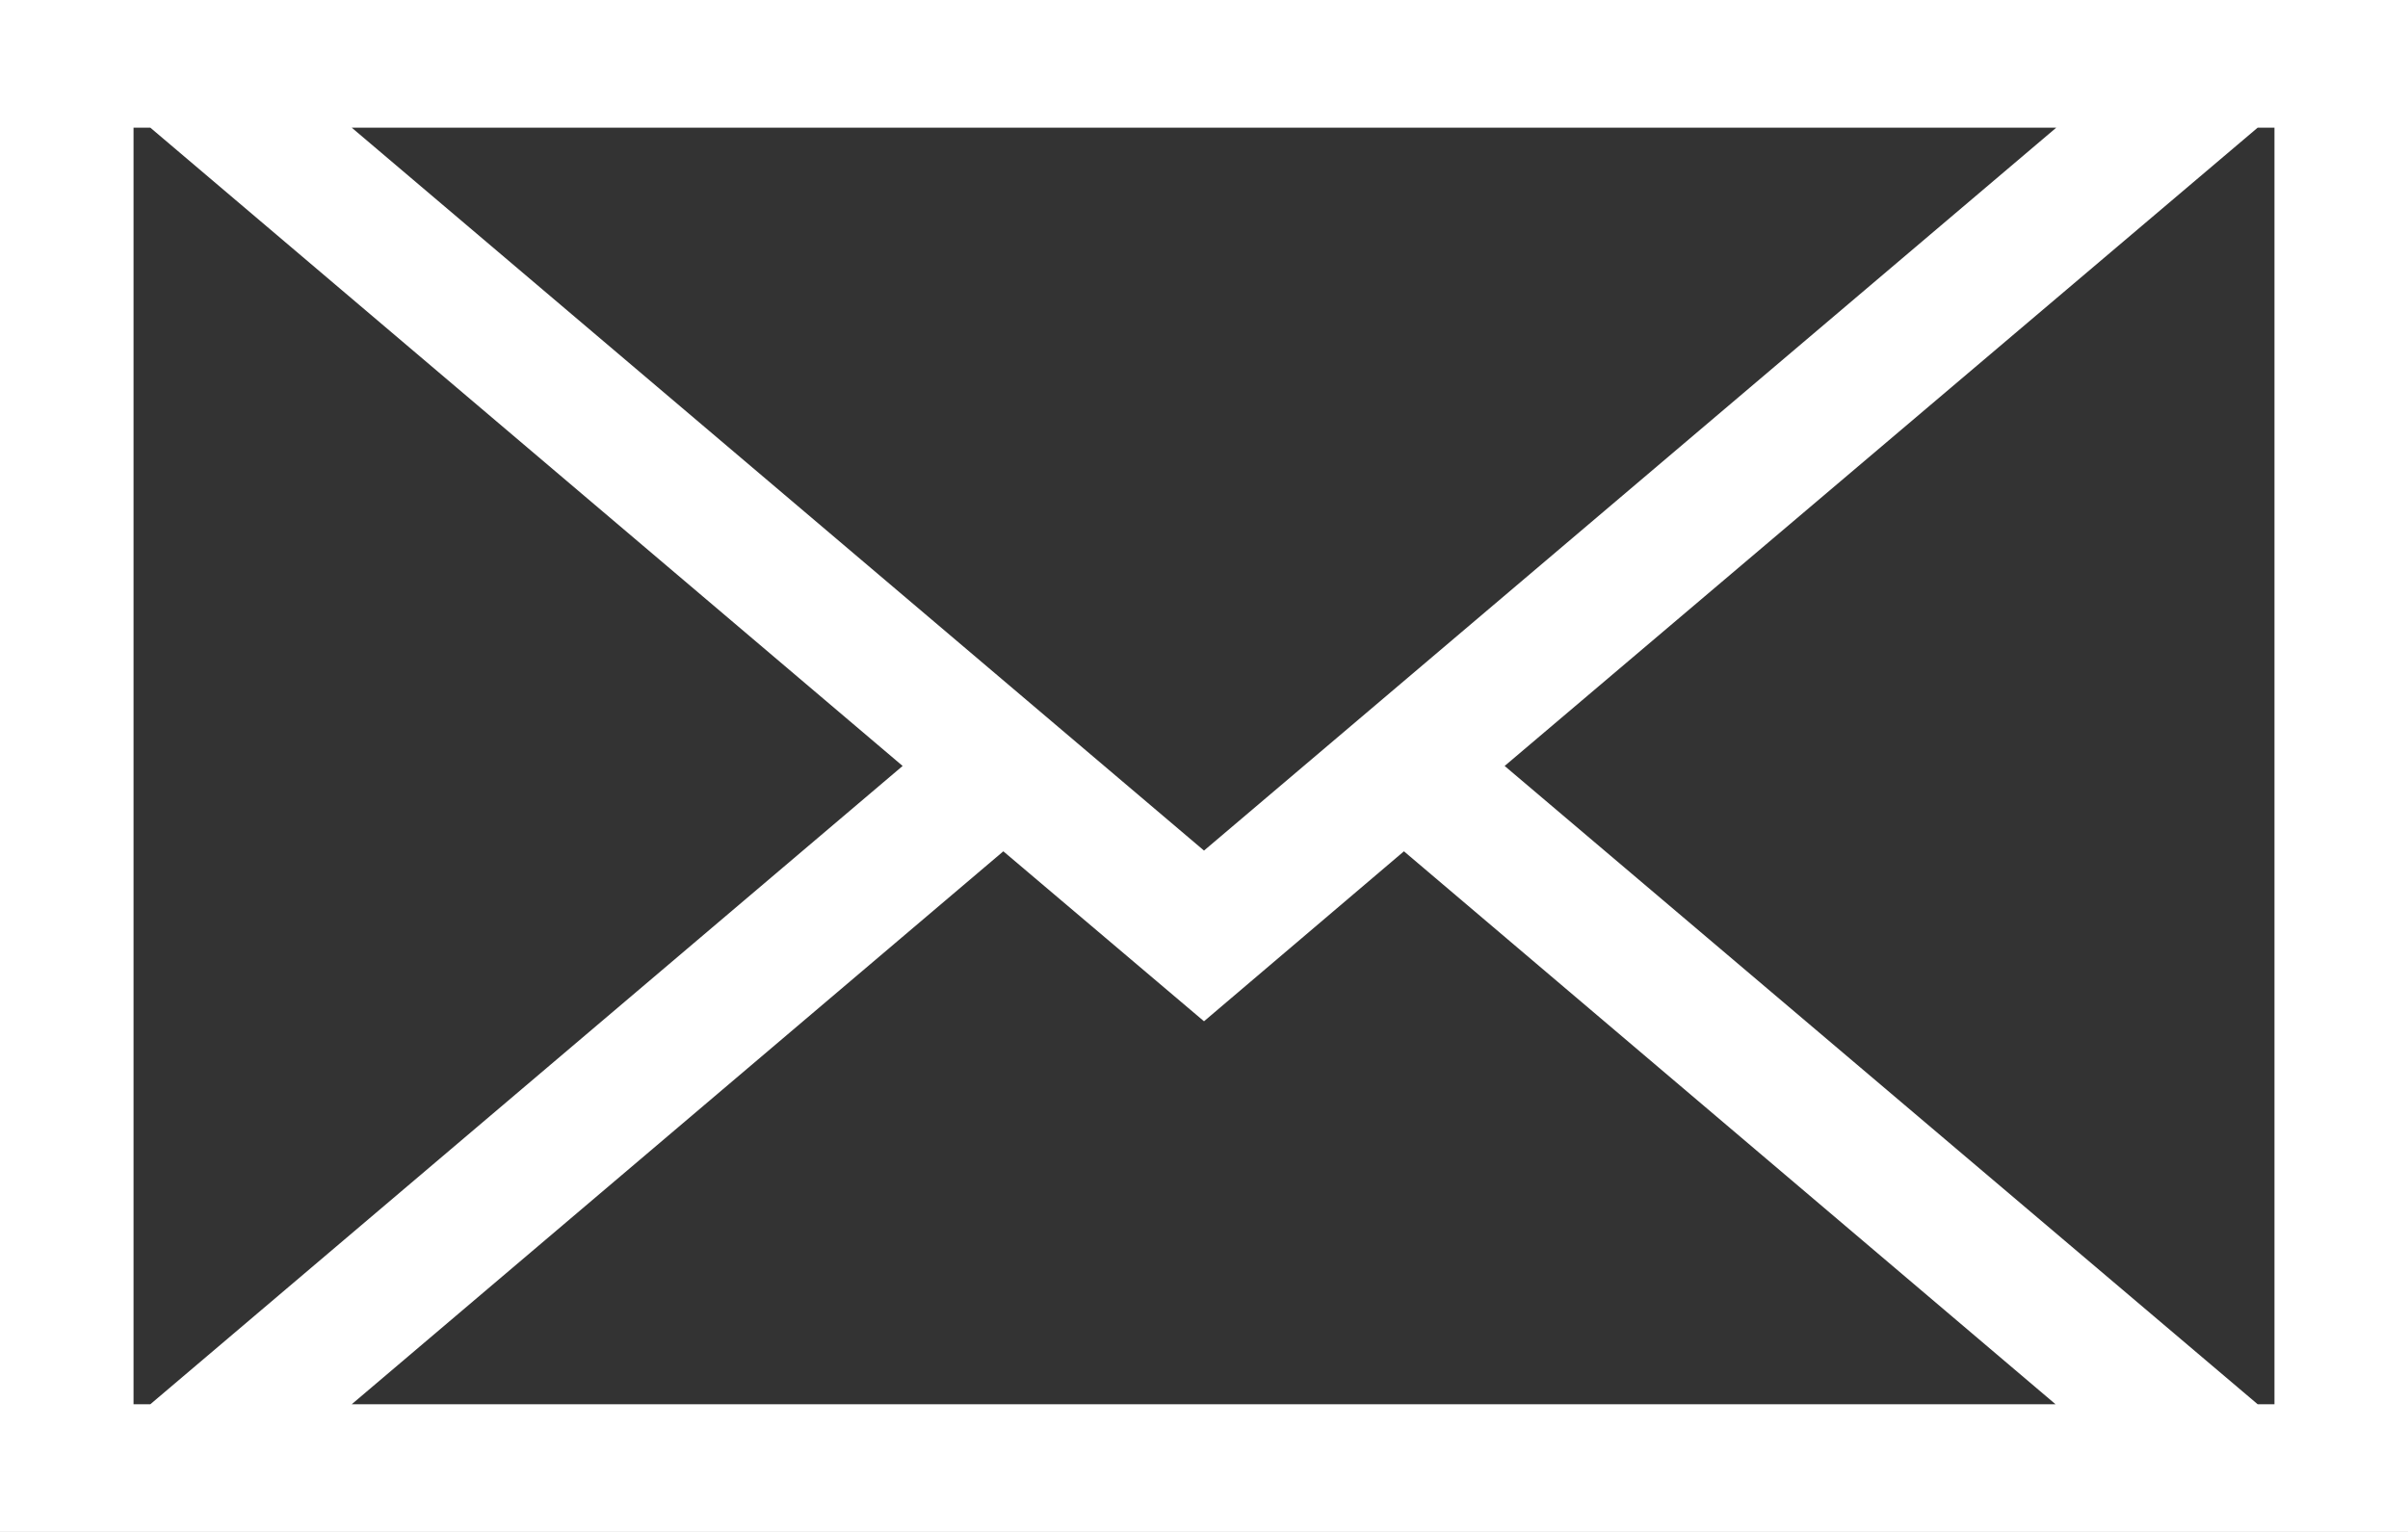 <?xml version="1.0" encoding="UTF-8"?><svg id="_レイヤー_2" xmlns="http://www.w3.org/2000/svg" viewBox="0 0 33 21"><rect x="0" y="0" width="33" height="21" fill="#333333" stroke="none"/><defs><style>.cls-1{fill:#fff;}</style></defs><g id="_レイヤー_1-2"><g id="a94a48cf-3946-4696-909e-e7462f9d8f92"><g id="a6ccc8ec-bceb-4b5e-be63-188cccabb90c"><path class="cls-1" d="M0,0v21h33V0H0ZM28.18,1.75l-11.68,9.91L4.82,1.75h23.36ZM1.83,19.25V1.75h.23l10.31,8.75L2.06,19.25h-.23ZM4.82,19.25l8.93-7.58,2.75,2.33,2.74-2.33,8.93,7.58H4.82ZM20.62,10.5L30.94,1.75h.23v17.5h-.23l-10.32-8.75Z"/></g></g></g></svg>
